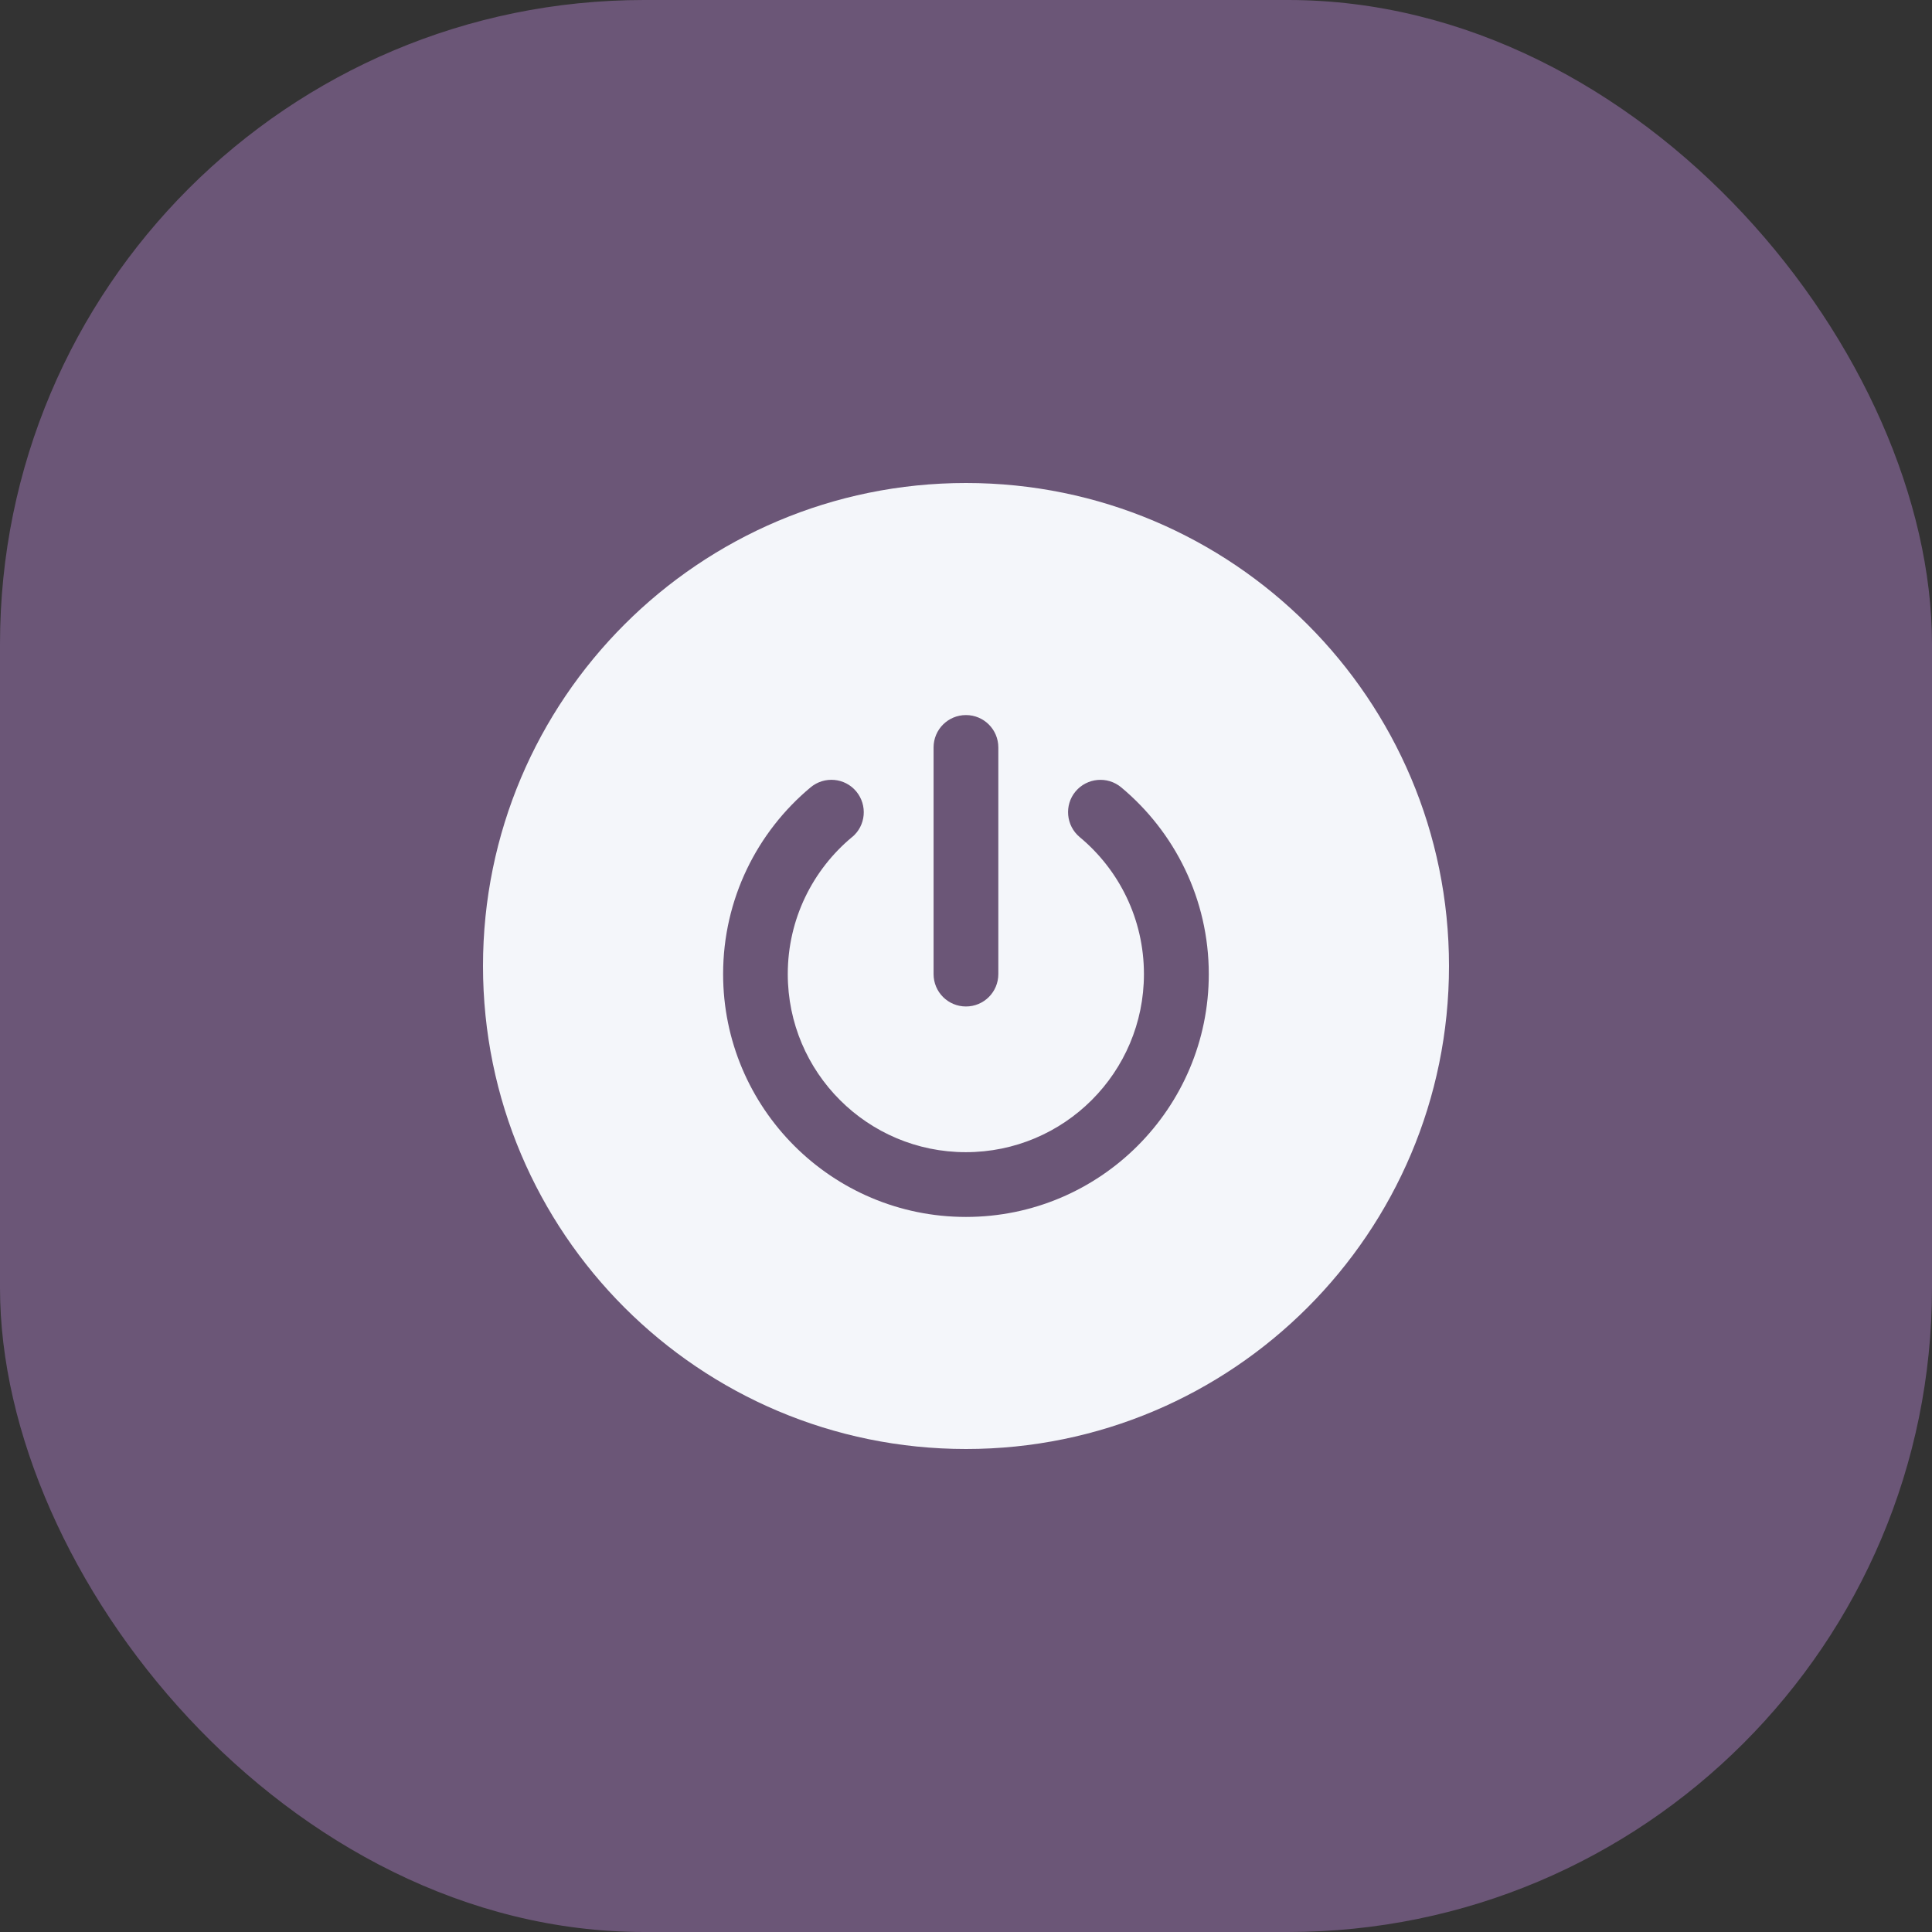 <svg width="60" height="60" viewBox="0 0 60 60" fill="none" xmlns="http://www.w3.org/2000/svg">
<rect x="0" y="0" width="60" height="60" fill="#333333" stroke="none"/>
<rect width="60" height="60" rx="20" fill="#6B5677"/>
<path d="M30 45C38.284 45 45 38.284 45 30C45 21.716 38.284 15 30 15C21.716 15 15 21.716 15 30C15 38.284 21.716 45 30 45Z" fill="#F4F6FA"/>
<path d="M31.004 23.213C31.004 22.656 30.555 22.207 29.999 22.207C29.442 22.207 28.993 22.656 28.993 23.213V30.251C28.993 30.808 29.442 31.257 29.999 31.257C30.555 31.257 31.004 30.808 31.004 30.251V23.213ZM26.463 25.997C26.891 25.642 26.947 25.007 26.592 24.579C26.237 24.152 25.602 24.096 25.175 24.451C23.516 25.833 22.457 27.92 22.457 30.251C22.457 34.415 25.835 37.793 29.999 37.793C34.162 37.793 37.54 34.415 37.54 30.251C37.54 27.92 36.478 25.833 34.819 24.451C34.392 24.096 33.757 24.155 33.402 24.579C33.047 25.004 33.106 25.642 33.531 25.997C34.753 27.012 35.526 28.542 35.526 30.251C35.526 33.306 33.05 35.782 29.995 35.782C26.941 35.782 24.465 33.306 24.465 30.251C24.465 28.542 25.241 27.012 26.46 25.997H26.463Z" fill="#6B5677"/>
</svg>
